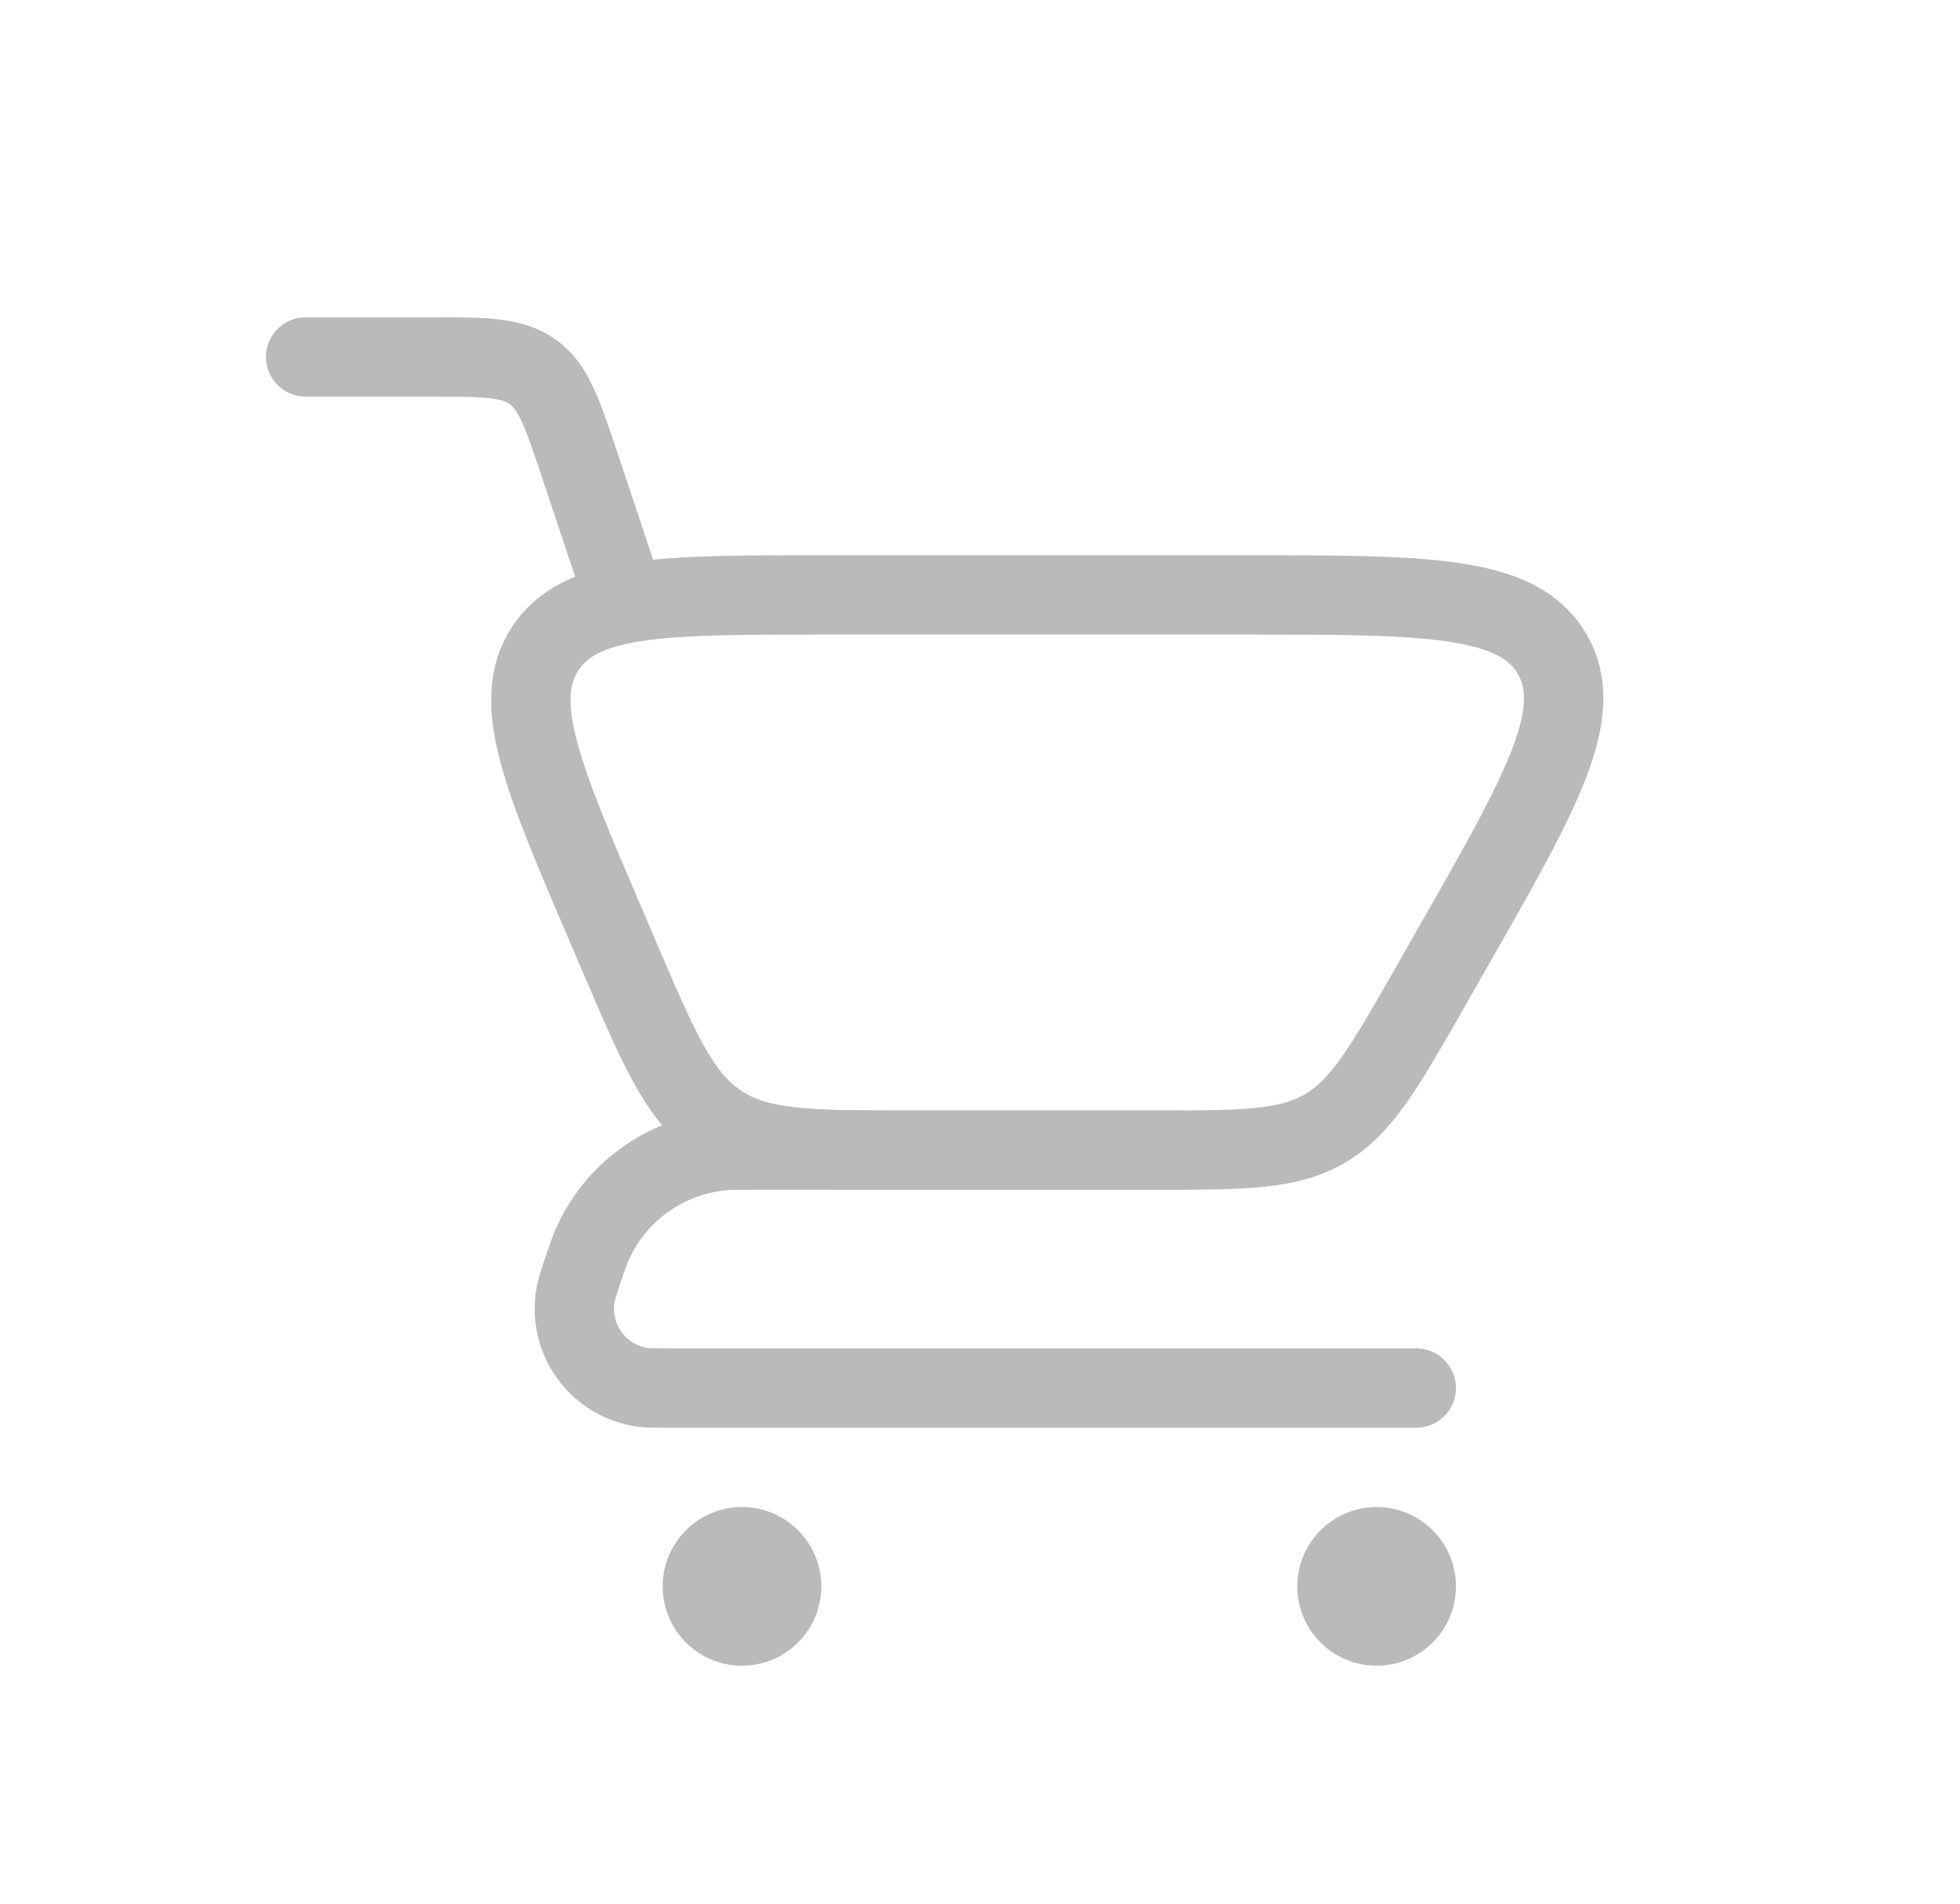 <svg width="35" height="34" viewBox="0 0 35 34" fill="none" xmlns="http://www.w3.org/2000/svg">
<path d="M5.458 6.375H7.665C8.651 6.375 9.144 6.375 9.515 6.643C9.887 6.91 10.042 7.378 10.354 8.313L11.125 10.625" stroke="#BABABA" stroke-width="1.417" stroke-linecap="round"/>
<path d="M25.291 24.791H11.904C11.698 24.791 11.595 24.791 11.515 24.783C11.319 24.761 11.129 24.698 10.958 24.598C10.787 24.498 10.639 24.364 10.523 24.203C10.408 24.043 10.327 23.86 10.286 23.666C10.245 23.472 10.246 23.272 10.287 23.079C10.32 22.953 10.358 22.829 10.402 22.708C10.476 22.489 10.511 22.38 10.552 22.283C10.754 21.8 11.085 21.382 11.51 21.076C11.934 20.77 12.436 20.587 12.958 20.549C13.062 20.541 13.177 20.541 13.407 20.541H21.041" stroke="#BABABA" stroke-width="1.417" stroke-linecap="round" stroke-linejoin="round"/>
<path d="M20.587 20.542H16.278C14.465 20.542 13.558 20.542 12.85 20.074C12.14 19.607 11.783 18.774 11.069 17.108L10.83 16.549C9.682 13.872 9.11 12.536 9.739 11.58C10.371 10.625 11.827 10.625 14.737 10.625H22.217C25.475 10.625 27.103 10.625 27.718 11.683C28.331 12.742 27.524 14.155 25.907 16.983L25.507 17.687C24.71 19.08 24.312 19.777 23.652 20.159C22.993 20.542 22.19 20.542 20.587 20.542Z" stroke="#BABABA" stroke-width="1.417" stroke-linecap="round"/>
<path d="M24.583 29.75C25.365 29.75 25.999 29.116 25.999 28.333C25.999 27.551 25.365 26.916 24.583 26.916C23.8 26.916 23.166 27.551 23.166 28.333C23.166 29.116 23.8 29.75 24.583 29.75Z" fill="#BABABA"/>
<path d="M13.25 29.75C14.032 29.75 14.666 29.116 14.666 28.333C14.666 27.551 14.032 26.916 13.25 26.916C12.467 26.916 11.833 27.551 11.833 28.333C11.833 29.116 12.467 29.75 13.25 29.75Z" fill="#BABABA"/>
</svg>
